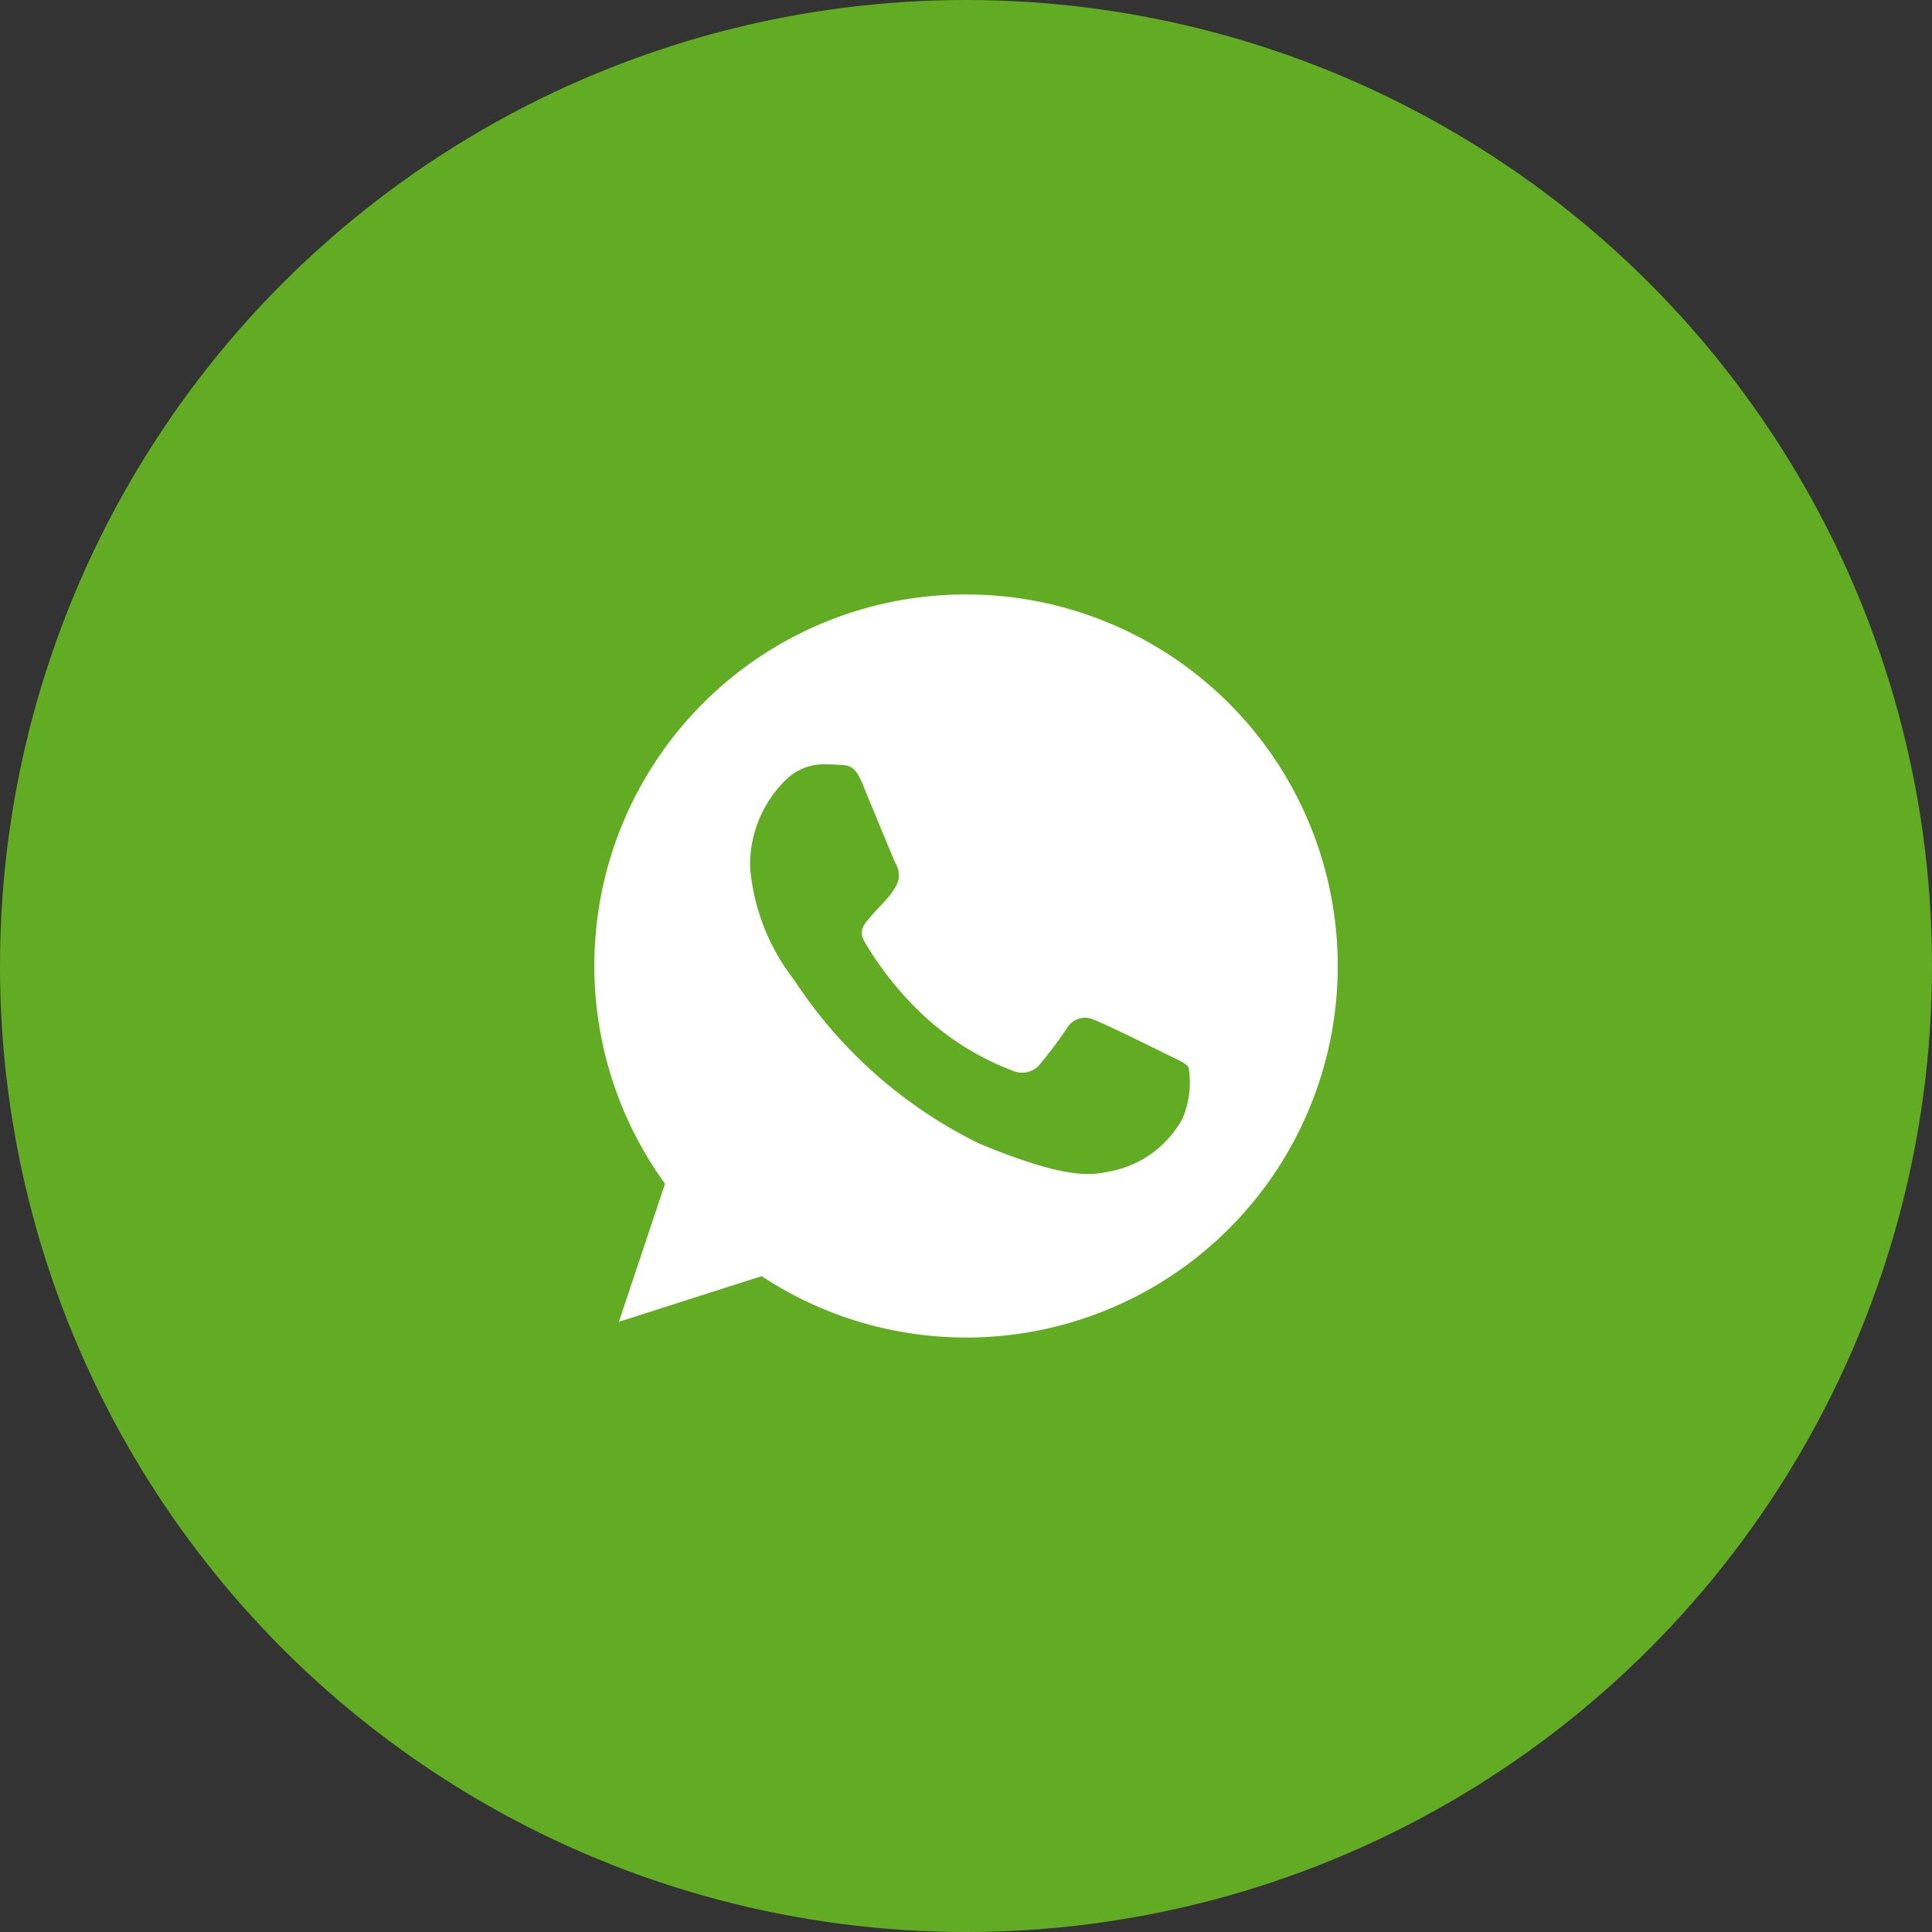 <svg xmlns="http://www.w3.org/2000/svg" width="52" height="52" viewBox="0 0 52 52">
  <rect x="0" y="0" width="52" height="52" fill="#333333" stroke="none"/>
  <g id="icon-fixed-whatsapp" transform="translate(-1560 -783)">
    <circle id="Ellipse_109" data-name="Ellipse 109" cx="26" cy="26" r="26" transform="translate(1560 783)" fill="#62ac23"/>
    <g id="whatsapp_2_" data-name="whatsapp (2)" transform="translate(1576 799)">
      <g id="Group_17462" data-name="Group 17462">
        <path id="Path_20877" data-name="Path 20877" d="M10,0H10A9.994,9.994,0,0,0,1.9,15.861L.658,19.576,4.5,18.348A10,10,0,1,0,10,0Zm5.819,14.121a2.822,2.822,0,0,1-1.963,1.411c-.523.111-1.2.2-3.5-.753a12.527,12.527,0,0,1-4.979-4.4A5.711,5.711,0,0,1,4.19,7.366,3.192,3.192,0,0,1,5.213,4.932a1.453,1.453,0,0,1,1.023-.359c.124,0,.235.006.335.011.294.012.441.03.635.494.241.581.829,2.016.9,2.164a.6.6,0,0,1,.042.541,1.728,1.728,0,0,1-.324.459c-.147.17-.287.3-.435.483-.135.159-.288.329-.118.623a8.876,8.876,0,0,0,1.622,2.016,7.352,7.352,0,0,0,2.345,1.446.632.632,0,0,0,.705-.111,12.1,12.1,0,0,0,.781-1.035.558.558,0,0,1,.717-.217c.27.094,1.7.8,1.993.946s.488.217.559.341A2.49,2.49,0,0,1,15.821,14.121Z" fill="#fff"/>
      </g>
    </g>
  </g>
</svg>
